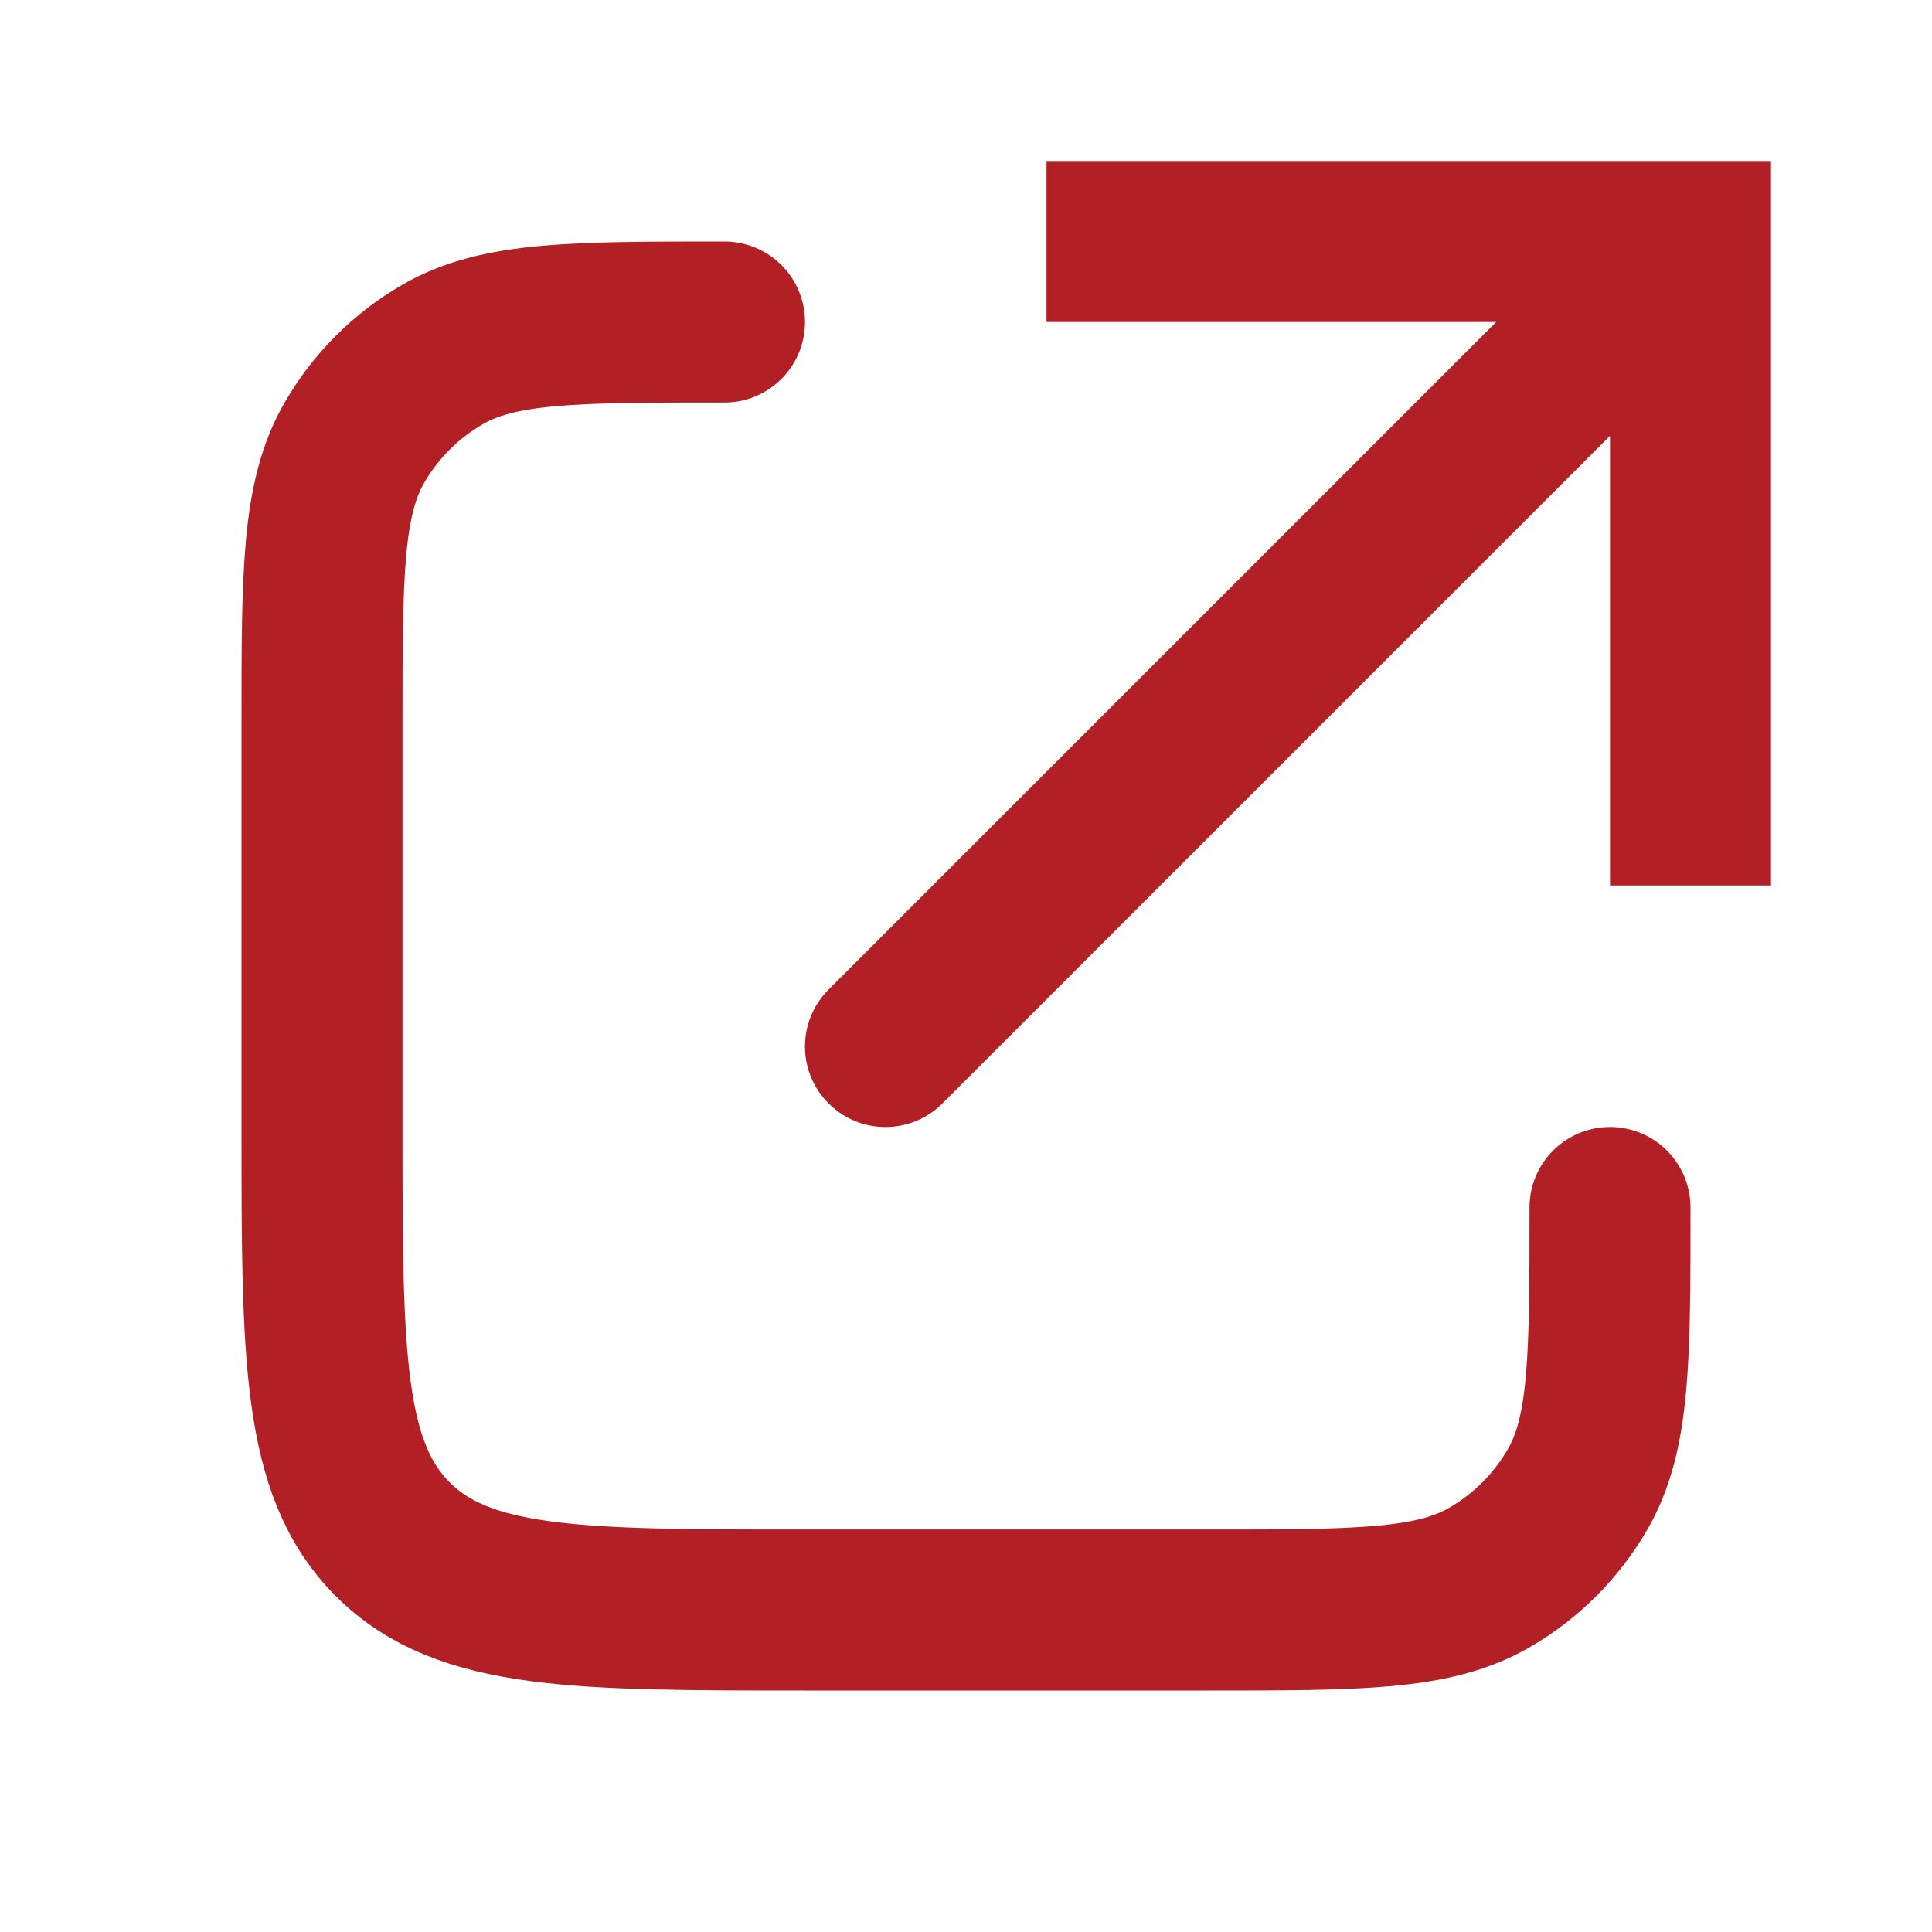 <svg width="24" height="24" viewBox="0 0 24 24" fill="none" xmlns="http://www.w3.org/2000/svg">
<path d="M21 3V2H22V3H21ZM11.707 13.707C11.317 14.098 10.683 14.098 10.293 13.707C9.902 13.317 9.902 12.683 10.293 12.293L11.707 13.707ZM20 11V3H22V11H20ZM21 4H13V2H21V4ZM21.707 3.707L11.707 13.707L10.293 12.293L20.293 2.293L21.707 3.707Z" fill="#B21F24"/>
<path d="M20 15V15C20 16.869 20 17.804 19.598 18.5C19.335 18.956 18.956 19.335 18.5 19.598C17.804 20 16.869 20 15 20H10C7.172 20 5.757 20 4.879 19.121C4 18.243 4 16.828 4 14V9C4 7.131 4 6.196 4.402 5.5C4.665 5.044 5.044 4.665 5.5 4.402C6.196 4 7.131 4 9 4V4" stroke="#B21F24" stroke-width="2" stroke-linecap="round"/>
</svg>
